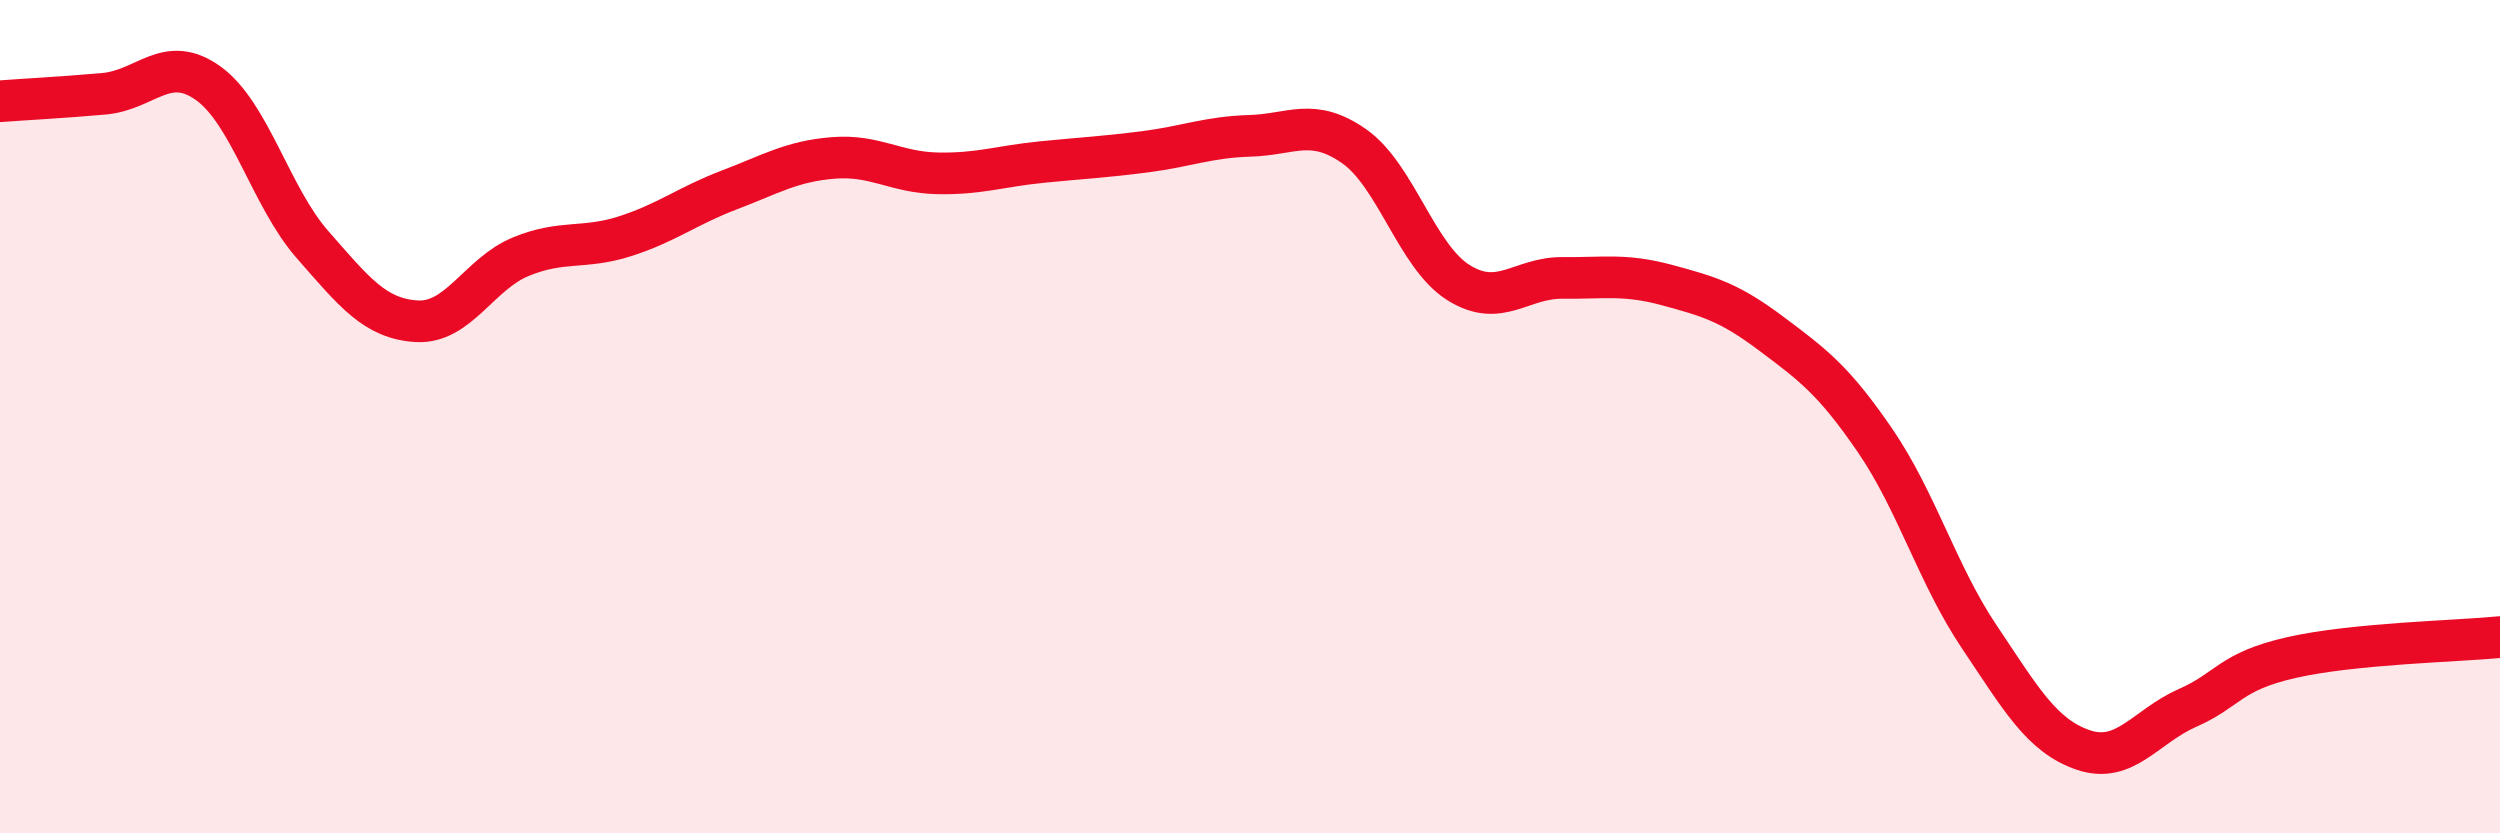
    <svg width="60" height="20" viewBox="0 0 60 20" xmlns="http://www.w3.org/2000/svg">
      <path
        d="M 0,2.43 C 0.5,2.39 1.5,2.34 2.5,2.25 C 3.5,2.16 4,1.28 5,2 C 6,2.72 6.5,4.73 7.5,5.87 C 8.5,7.01 9,7.65 10,7.71 C 11,7.77 11.5,6.57 12.5,6.16 C 13.5,5.75 14,5.99 15,5.67 C 16,5.35 16.5,4.94 17.5,4.56 C 18.5,4.18 19,3.87 20,3.79 C 21,3.71 21.5,4.14 22.5,4.16 C 23.5,4.18 24,3.99 25,3.89 C 26,3.79 26.5,3.77 27.5,3.64 C 28.5,3.51 29,3.29 30,3.26 C 31,3.23 31.5,2.81 32.5,3.51 C 33.5,4.21 34,6.15 35,6.78 C 36,7.41 36.5,6.66 37.5,6.67 C 38.5,6.68 39,6.57 40,6.84 C 41,7.11 41.5,7.25 42.5,8 C 43.5,8.75 44,9.11 45,10.57 C 46,12.03 46.5,13.79 47.5,15.28 C 48.5,16.77 49,17.66 50,18 C 51,18.34 51.5,17.43 52.5,16.99 C 53.5,16.55 53.5,16.12 55,15.78 C 56.5,15.44 59,15.39 60,15.29L60 20L0 20Z"
        fill="#EB0A25"
        opacity="0.1"
        stroke-linecap="round"
        stroke-linejoin="round"
      />
      <path
        d="M 0,2.43 C 0.5,2.39 1.5,2.34 2.5,2.25 C 3.5,2.16 4,1.28 5,2 C 6,2.72 6.5,4.73 7.5,5.87 C 8.5,7.01 9,7.65 10,7.71 C 11,7.77 11.5,6.57 12.5,6.16 C 13.5,5.75 14,5.99 15,5.67 C 16,5.35 16.5,4.94 17.5,4.56 C 18.5,4.18 19,3.87 20,3.79 C 21,3.71 21.5,4.14 22.5,4.16 C 23.5,4.18 24,3.99 25,3.89 C 26,3.79 26.5,3.77 27.5,3.64 C 28.5,3.51 29,3.29 30,3.26 C 31,3.23 31.5,2.81 32.5,3.51 C 33.5,4.21 34,6.15 35,6.78 C 36,7.41 36.5,6.66 37.5,6.67 C 38.5,6.68 39,6.57 40,6.84 C 41,7.11 41.5,7.25 42.5,8 C 43.5,8.75 44,9.11 45,10.57 C 46,12.03 46.5,13.79 47.5,15.28 C 48.5,16.77 49,17.66 50,18 C 51,18.34 51.5,17.43 52.5,16.99 C 53.5,16.55 53.5,16.12 55,15.78 C 56.5,15.44 59,15.39 60,15.29"
        stroke="#EB0A25"
        stroke-width="1"
        fill="none"
        stroke-linecap="round"
        stroke-linejoin="round"
      />
    </svg>
  